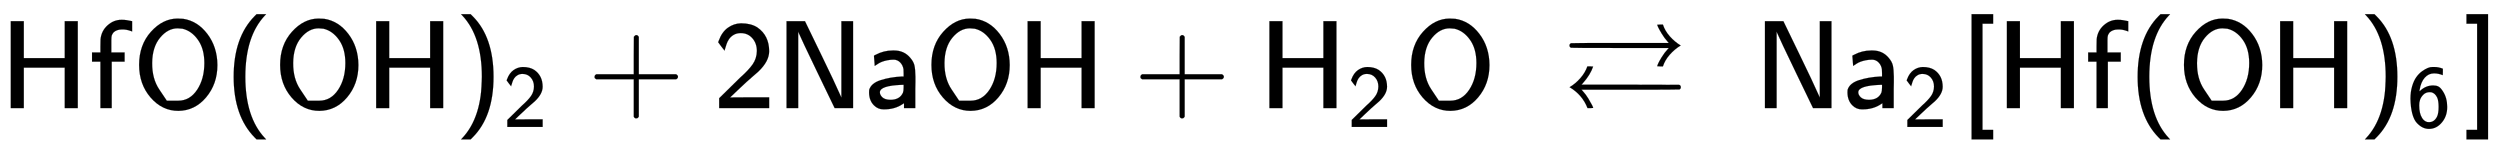 <svg xmlns:xlink="http://www.w3.org/1999/xlink" width="46.367ex" height="2.843ex" style="vertical-align: -0.838ex;" viewBox="0 -863.1 19963.6 1223.9" role="img" focusable="false" xmlns="http://www.w3.org/2000/svg" aria-labelledby="MathJax-SVG-1-Title">
<title id="MathJax-SVG-1-Title">{\displaystyle {\mathsf {HfO(OH)_{2}+2NaOH+H_{2}O\ \rightleftarrows \ Na_{2}[Hf(OH)_{6}]}}}</title>
<defs aria-hidden="true">
<path stroke-width="1" id="E2-MJSS-48" d="M86 0V694H190V399H517V694H621V0H517V323H190V0H86Z"></path>
<path stroke-width="1" id="E2-MJSS-66" d="M262 705H267Q300 705 347 694V612L336 616Q303 628 274 628H266Q224 628 199 605Q187 590 184 579T181 541V507V444H287V371H184V0H94V371H27V444H94V492Q94 544 95 550Q102 617 151 661T262 705Z"></path>
<path stroke-width="1" id="E2-MJSS-4F" d="M55 345Q55 504 149 609T361 715Q386 715 406 713Q521 696 600 592T680 344Q680 193 590 86T368 -22Q239 -22 147 84T55 345ZM276 59T368 59T518 146T576 360Q576 473 525 545T401 634Q371 637 362 637Q284 637 222 562T159 360T217 147Z"></path>
<path stroke-width="1" id="E2-MJSS-28" d="M74 250Q74 564 240 733L257 750H333L323 739Q167 573 167 250T323 -239L333 -250H257L240 -233Q74 -63 74 250Z"></path>
<path stroke-width="1" id="E2-MJSS-29" d="M221 -73T221 250T65 739L55 750H131L148 733Q314 567 314 250T148 -233L131 -250H55L65 -239Q221 -73 221 250Z"></path>
<path stroke-width="1" id="E2-MJSS-32" d="M222 599Q190 599 166 585T128 550T108 509T97 474T93 459L67 492L42 526L47 539Q72 608 120 642T225 677Q304 677 355 644Q449 579 449 454Q449 373 361 290Q351 280 315 250T199 144Q156 103 137 85L293 86H449V0H50V79L216 242Q284 302 317 349T351 456Q351 517 315 558T222 599Z"></path>
<path stroke-width="1" id="E2-MJSS-2B" d="M56 237T56 250T70 270H369V420L370 570Q380 583 389 583Q402 583 409 568V270H707Q722 262 722 250T707 230H409V-68Q401 -82 391 -82H389H387Q375 -82 369 -68V230H70Q56 237 56 250Z"></path>
<path stroke-width="1" id="E2-MJSS-4E" d="M88 0V694H235L252 659Q261 639 364 428T526 84V694H619V0H472L455 35Q453 39 330 294T185 601L181 611V0H88Z"></path>
<path stroke-width="1" id="E2-MJSS-61" d="M236 387Q209 387 184 382T141 370T111 355T91 342T83 337L82 355Q80 373 79 393T77 417Q77 419 81 421Q86 423 91 426Q155 460 227 460H238Q319 460 368 400Q393 371 400 341T408 252Q408 240 408 207T407 152V0H317V39L306 32Q244 -10 159 -10H152Q109 -10 77 22Q38 61 38 126Q38 142 39 146Q55 199 130 223T295 252H314V277Q314 305 313 310Q308 342 287 364T236 387ZM303 186Q124 180 124 126Q124 105 144 86T208 66Q284 66 309 124Q314 137 314 166V186H303Z"></path>
<path stroke-width="1" id="E2-MJAMS-21C4" d="M943 500Q895 471 856 427T801 333H778Q755 333 755 334Q755 336 762 353T791 406T841 472L848 480H459Q70 480 67 482Q55 488 55 500T67 518Q70 520 459 520H848L841 528Q813 559 792 594T763 646T755 666Q755 667 778 667H801Q817 617 856 573T943 500ZM56 167Q102 194 141 238T198 333H221Q244 333 244 332Q221 265 161 198L151 187H539Q928 187 930 186Q944 182 944 167Q944 155 934 149Q930 147 541 147H151L160 137Q185 110 205 77T235 24T244 1Q244 0 221 0H199Q158 106 56 167Z"></path>
<path stroke-width="1" id="E2-MJSS-5B" d="M94 -250V750H266V674H181V-174H266V-250H94Z"></path>
<path stroke-width="1" id="E2-MJSS-36" d="M42 318Q42 396 61 460T109 564T173 629T237 666T289 677H301H317Q359 677 408 658V621Q408 585 407 585H406Q359 605 308 605Q246 605 203 556T146 421Q143 403 144 403Q145 402 152 409Q216 469 299 469Q333 469 357 457T407 405Q457 330 457 226Q457 126 402 57Q340 -22 251 -22Q216 -22 183 -7T116 43T63 149T42 318ZM260 393Q216 393 188 365T150 306T141 243Q141 153 172 104Q192 68 230 56Q238 54 251 54Q311 54 342 116Q360 152 360 226Q360 297 344 332Q320 382 277 392Q275 392 270 392T260 393Z"></path>
<path stroke-width="1" id="E2-MJSS-5D" d="M22 674V750H194V-250H22V-174H107V674H22Z"></path>
</defs>
<g stroke="currentColor" fill="currentColor" stroke-width="0" transform="matrix(1 0 0 -1 0 0)" aria-hidden="true">
 <use xlink:href="#E2-MJSS-48" x="0" y="0"></use>
 <use xlink:href="#E2-MJSS-66" x="708" y="0"></use>
 <use xlink:href="#E2-MJSS-4F" x="1056" y="0"></use>
 <use xlink:href="#E2-MJSS-28" x="1792" y="0"></use>
 <use xlink:href="#E2-MJSS-4F" x="2182" y="0"></use>
 <use xlink:href="#E2-MJSS-48" x="2918" y="0"></use>
<g transform="translate(3627,0)">
 <use xlink:href="#E2-MJSS-29" x="0" y="0"></use>
 <use transform="scale(0.707)" xlink:href="#E2-MJSS-32" x="550" y="-213"></use>
</g>
 <use xlink:href="#E2-MJSS-2B" x="4692" y="0"></use>
 <use xlink:href="#E2-MJSS-32" x="5693" y="0"></use>
 <use xlink:href="#E2-MJSS-4E" x="6193" y="0"></use>
 <use xlink:href="#E2-MJSS-61" x="6902" y="0"></use>
 <use xlink:href="#E2-MJSS-4F" x="7383" y="0"></use>
 <use xlink:href="#E2-MJSS-48" x="8120" y="0"></use>
 <use xlink:href="#E2-MJSS-2B" x="9051" y="0"></use>
<g transform="translate(10051,0)">
 <use xlink:href="#E2-MJSS-48" x="0" y="0"></use>
 <use transform="scale(0.707)" xlink:href="#E2-MJSS-32" x="1001" y="-213"></use>
</g>
 <use xlink:href="#E2-MJSS-4F" x="11214" y="0"></use>
 <use xlink:href="#E2-MJAMS-21C4" x="12478" y="0"></use>
 <use xlink:href="#E2-MJSS-4E" x="14006" y="0"></use>
<g transform="translate(14715,0)">
 <use xlink:href="#E2-MJSS-61" x="0" y="0"></use>
 <use transform="scale(0.707)" xlink:href="#E2-MJSS-32" x="680" y="-213"></use>
</g>
 <use xlink:href="#E2-MJSS-5B" x="15650" y="0"></use>
 <use xlink:href="#E2-MJSS-48" x="15940" y="0"></use>
 <use xlink:href="#E2-MJSS-66" x="16648" y="0"></use>
 <use xlink:href="#E2-MJSS-28" x="16996" y="0"></use>
 <use xlink:href="#E2-MJSS-4F" x="17385" y="0"></use>
 <use xlink:href="#E2-MJSS-48" x="18122" y="0"></use>
<g transform="translate(18830,0)">
 <use xlink:href="#E2-MJSS-29" x="0" y="0"></use>
 <use transform="scale(0.707)" xlink:href="#E2-MJSS-36" x="550" y="-213"></use>
</g>
 <use xlink:href="#E2-MJSS-5D" x="19674" y="0"></use>
</g>
</svg>